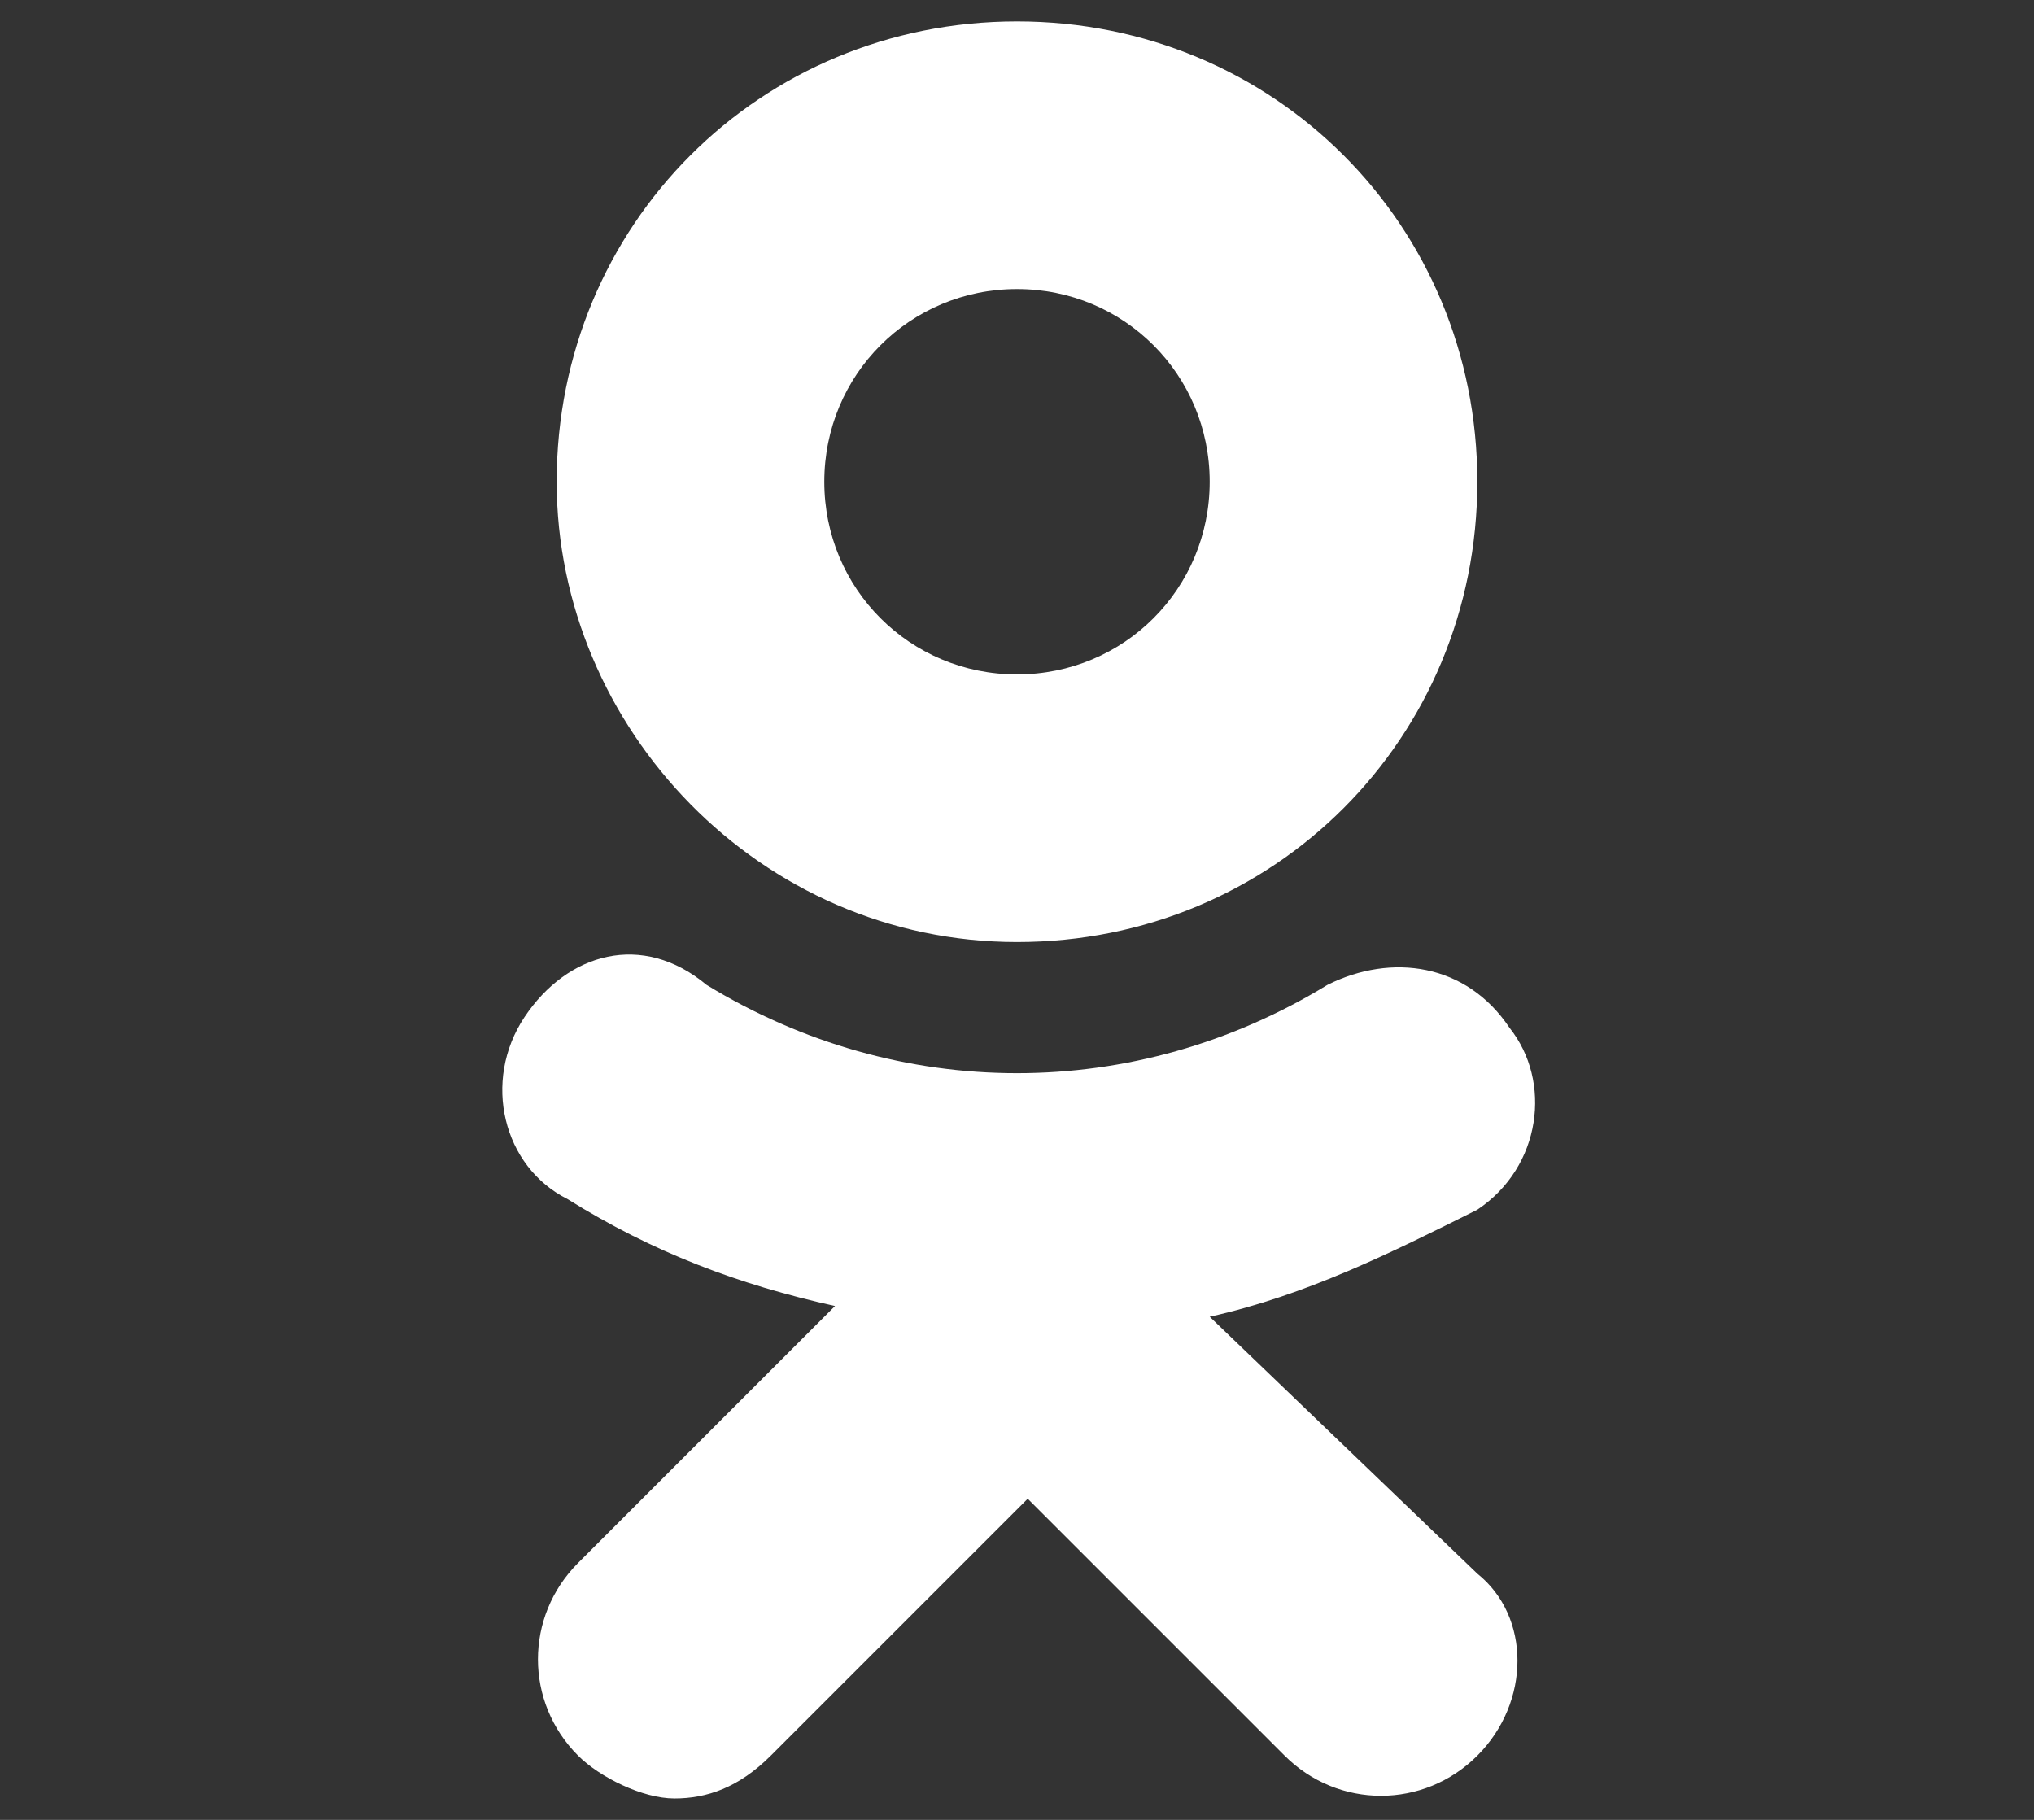 <?xml version="1.0" encoding="utf-8"?>
<!-- Generator: Adobe Illustrator 27.3.1, SVG Export Plug-In . SVG Version: 6.00 Build 0)  -->
<svg version="1.1" id="Слой_1" xmlns="http://www.w3.org/2000/svg" xmlns:xlink="http://www.w3.org/1999/xlink" x="0px" y="0px"
	 width="19px" height="17px" viewBox="0 0 19 17" style="enable-background:new 0 0 19 17;" xml:space="preserve">
<rect x="0" y="0" width="19" height="17" fill="#333333" stroke="none"/>
<style type="text/css">
	.st0{fill:#ffffff;}
</style>
<path class="st0" d="M11.3,12.3c0.9-0.2,1.7-0.6,2.5-1c0.6-0.4,0.7-1.2,0.3-1.7c-0.4-0.6-1.1-0.7-1.7-0.4c-1.8,1.1-4,1.1-5.8,0
	C6,8.7,5.3,8.9,4.9,9.5c0,0,0,0,0,0c-0.4,0.6-0.2,1.4,0.4,1.7l0,0c0.8,0.5,1.6,0.8,2.5,1l-2.4,2.4c-0.5,0.5-0.5,1.3,0,1.8l0,0
	c0.2,0.2,0.6,0.4,0.9,0.4s0.6-0.1,0.9-0.4l2.4-2.4l2.4,2.4c0.5,0.5,1.3,0.5,1.8,0c0.5-0.5,0.5-1.3,0-1.7L11.3,12.3z M9.5,8.8
	c2.4,0,4.3-1.9,4.3-4.3c0-2.4-1.9-4.3-4.3-4.3S5.2,2.1,5.2,4.5C5.2,6.8,7.1,8.8,9.5,8.8L9.5,8.8z M9.5,2.7c1,0,1.8,0.8,1.8,1.8
	c0,1-0.8,1.8-1.8,1.8c-1,0-1.8-0.8-1.8-1.8C7.7,3.5,8.5,2.7,9.5,2.7L9.5,2.7z"/>
</svg>

